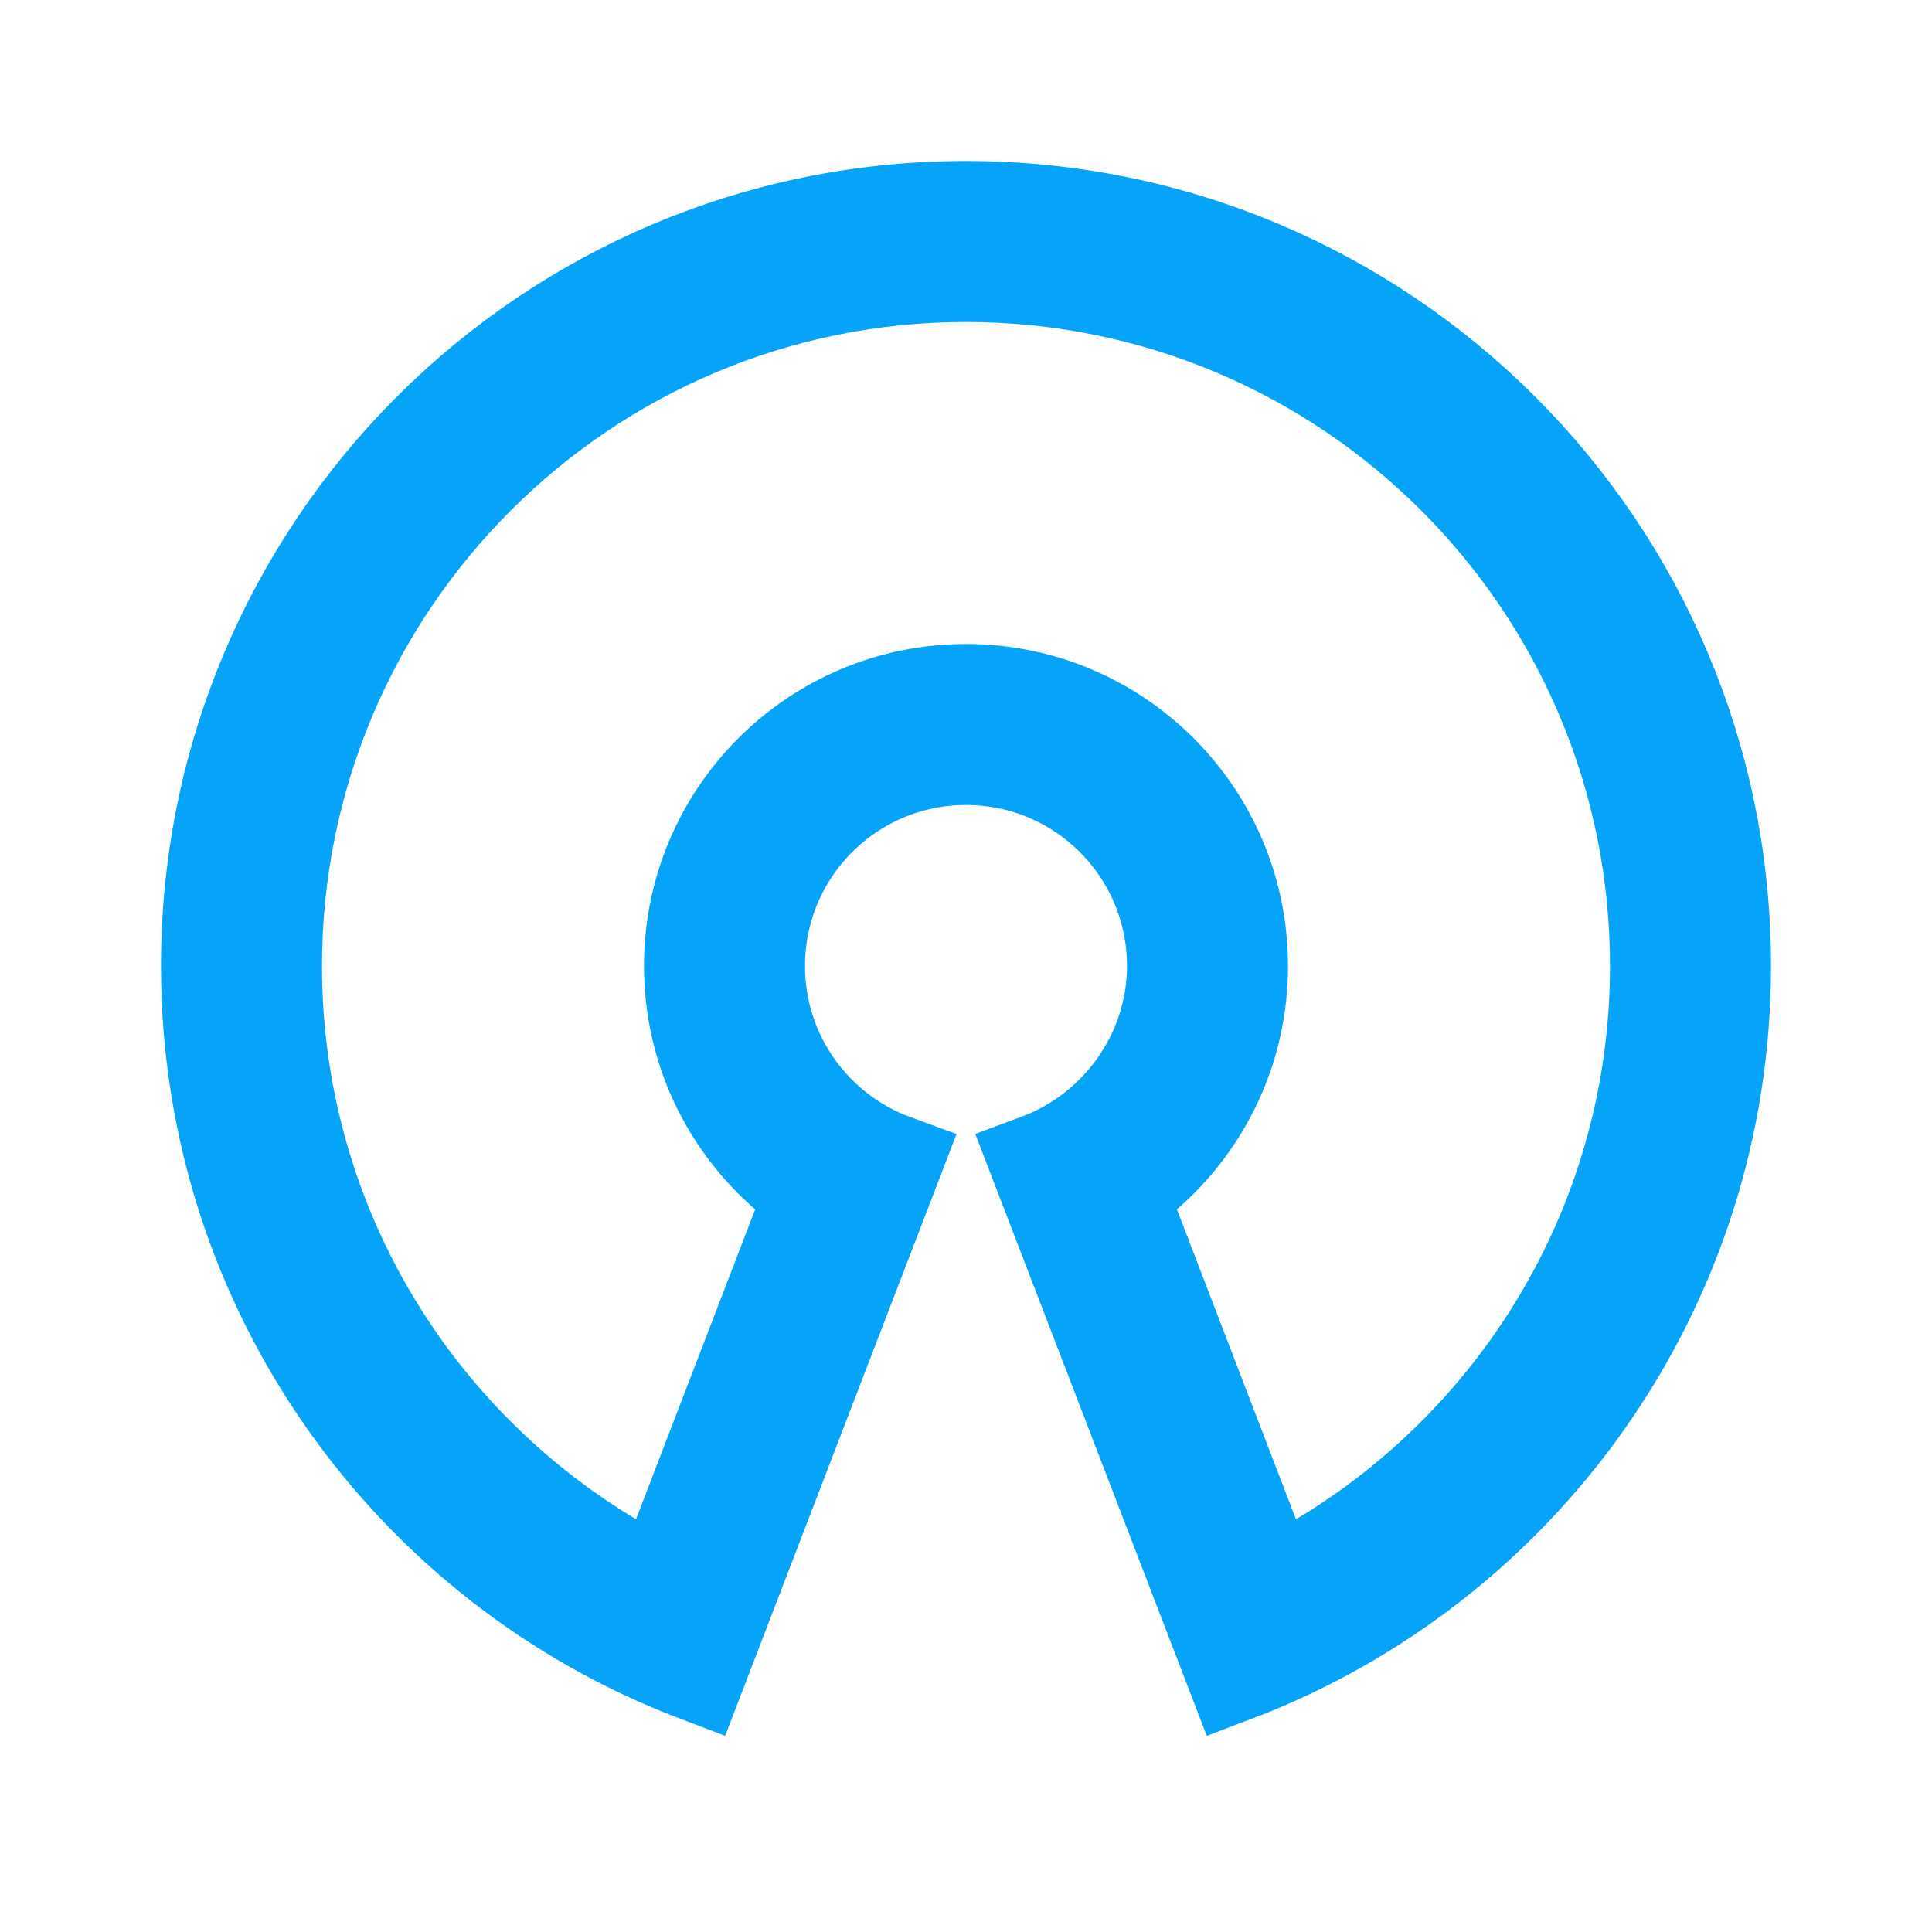 <svg width="60" height="60" viewBox="0 0 60 60" fill="none" xmlns="http://www.w3.org/2000/svg">
<g clip-path="url(#clip0_4771_27)">
<path d="M38.342 51.976L32.233 36.094C34.727 35.168 36.5 32.757 36.5 30C36.5 26.409 33.591 23.5 30 23.5C26.409 23.5 23.5 26.409 23.5 30C23.5 32.803 25.273 35.191 27.759 36.103L21.656 51.975C12.792 48.611 6.5 40.039 6.5 30C6.5 17.021 17.021 6.5 30 6.5C42.979 6.5 53.5 17.021 53.5 30C53.5 40.04 47.205 48.612 38.342 51.976ZM18.983 48.468L20.513 49.382L21.153 47.718L24.853 38.096L25.231 37.113L24.434 36.423C22.633 34.864 21.5 32.565 21.5 30C21.5 25.303 25.303 21.5 30 21.5C34.697 21.5 38.5 25.303 38.5 30C38.5 32.565 37.365 34.865 35.567 36.424L34.773 37.113L35.149 38.094C36.168 40.752 37.094 43.161 37.926 45.323C38.247 46.159 38.554 46.959 38.847 47.721L39.487 49.386L41.018 48.47C47.291 44.715 51.5 37.849 51.5 30C51.5 18.127 41.873 8.5 30 8.5C18.127 8.5 8.5 18.127 8.5 30C8.5 37.849 12.706 44.715 18.983 48.468Z" stroke="#05A4F8" stroke-width="3"/>
</g>
<defs>
<clipPath id="clip0_4771_27">
<rect width="60" height="60" fill="white"/>
</clipPath>
</defs>
</svg>
